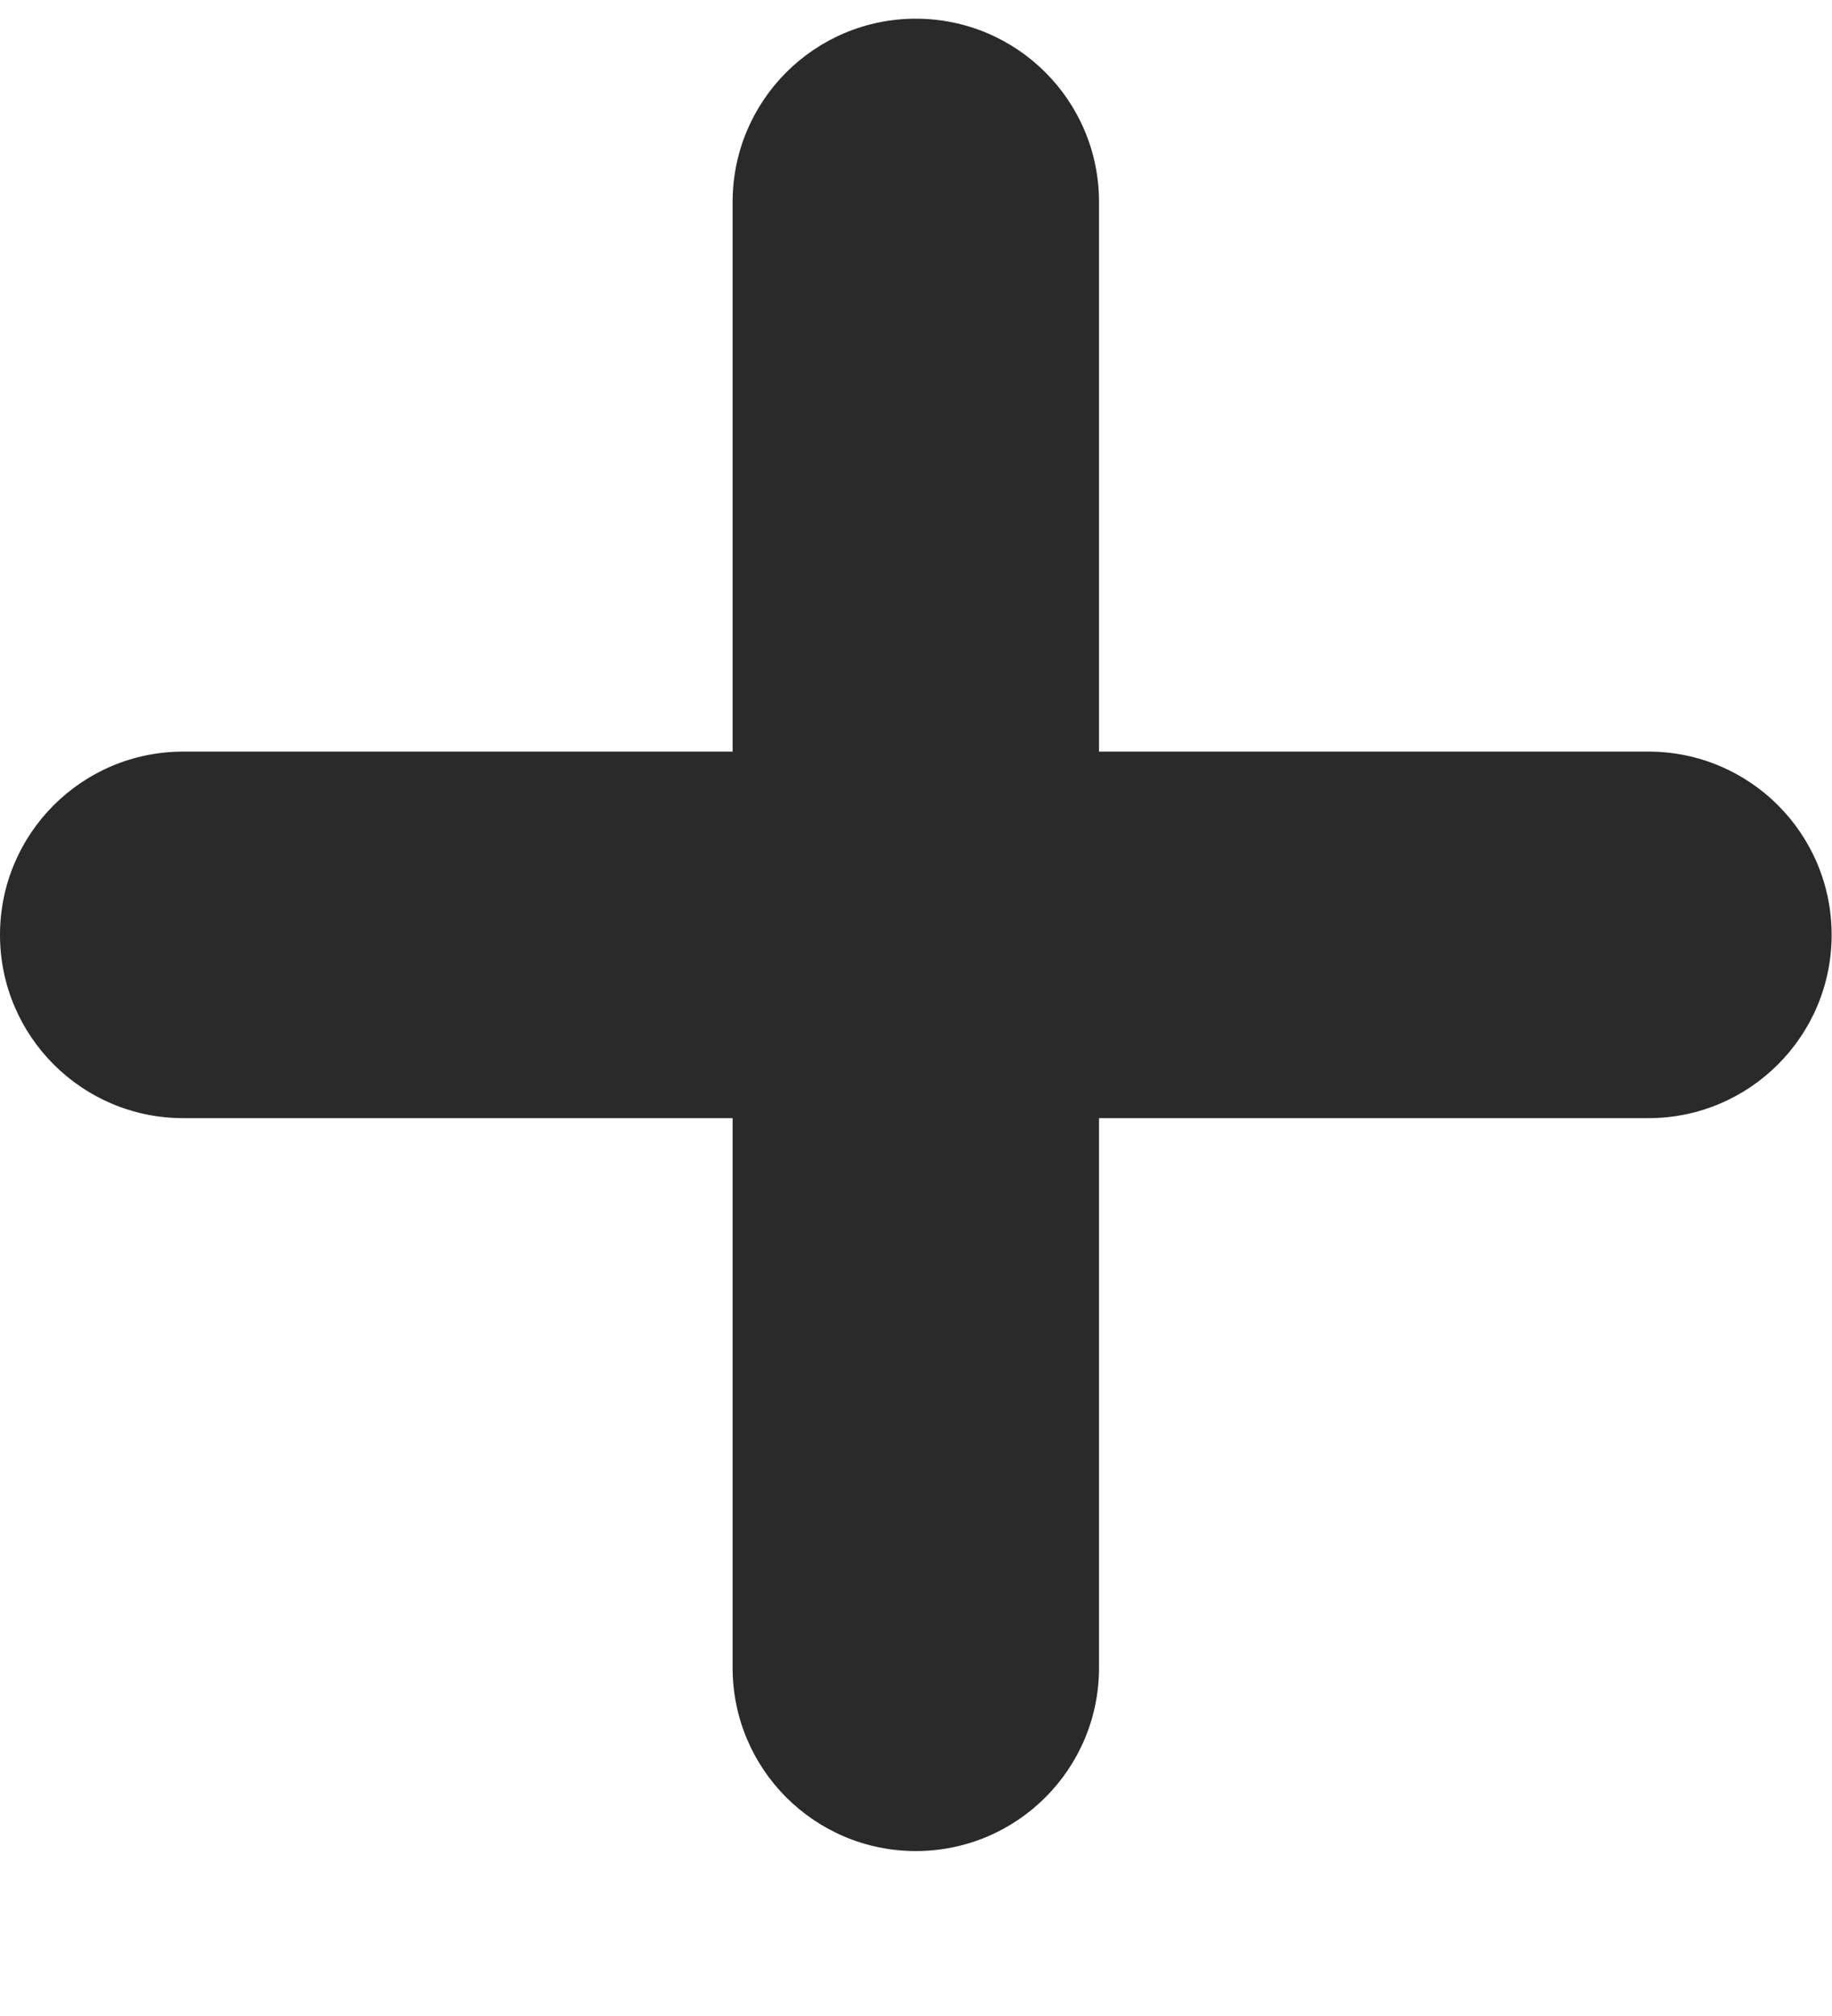<svg width="10" height="11" viewBox="0 0 10 11" fill="none" xmlns="http://www.w3.org/2000/svg">
<path fill-rule="evenodd" clip-rule="evenodd" d="M5.999 1.102C5.999 0.549 5.551 0.102 4.999 0.102C4.447 0.102 3.999 0.549 3.999 1.102V4.101H1C0.448 4.101 0 4.548 0 5.101C0 5.653 0.448 6.101 1 6.101H3.999V9.1C3.999 9.653 4.447 10.1 4.999 10.1C5.551 10.1 5.999 9.653 5.999 9.1V6.101H8.998C9.55 6.101 9.998 5.653 9.998 5.101C9.998 4.548 9.55 4.101 8.998 4.101H5.999V1.102Z" fill="#2A2A2A"/>
</svg>
